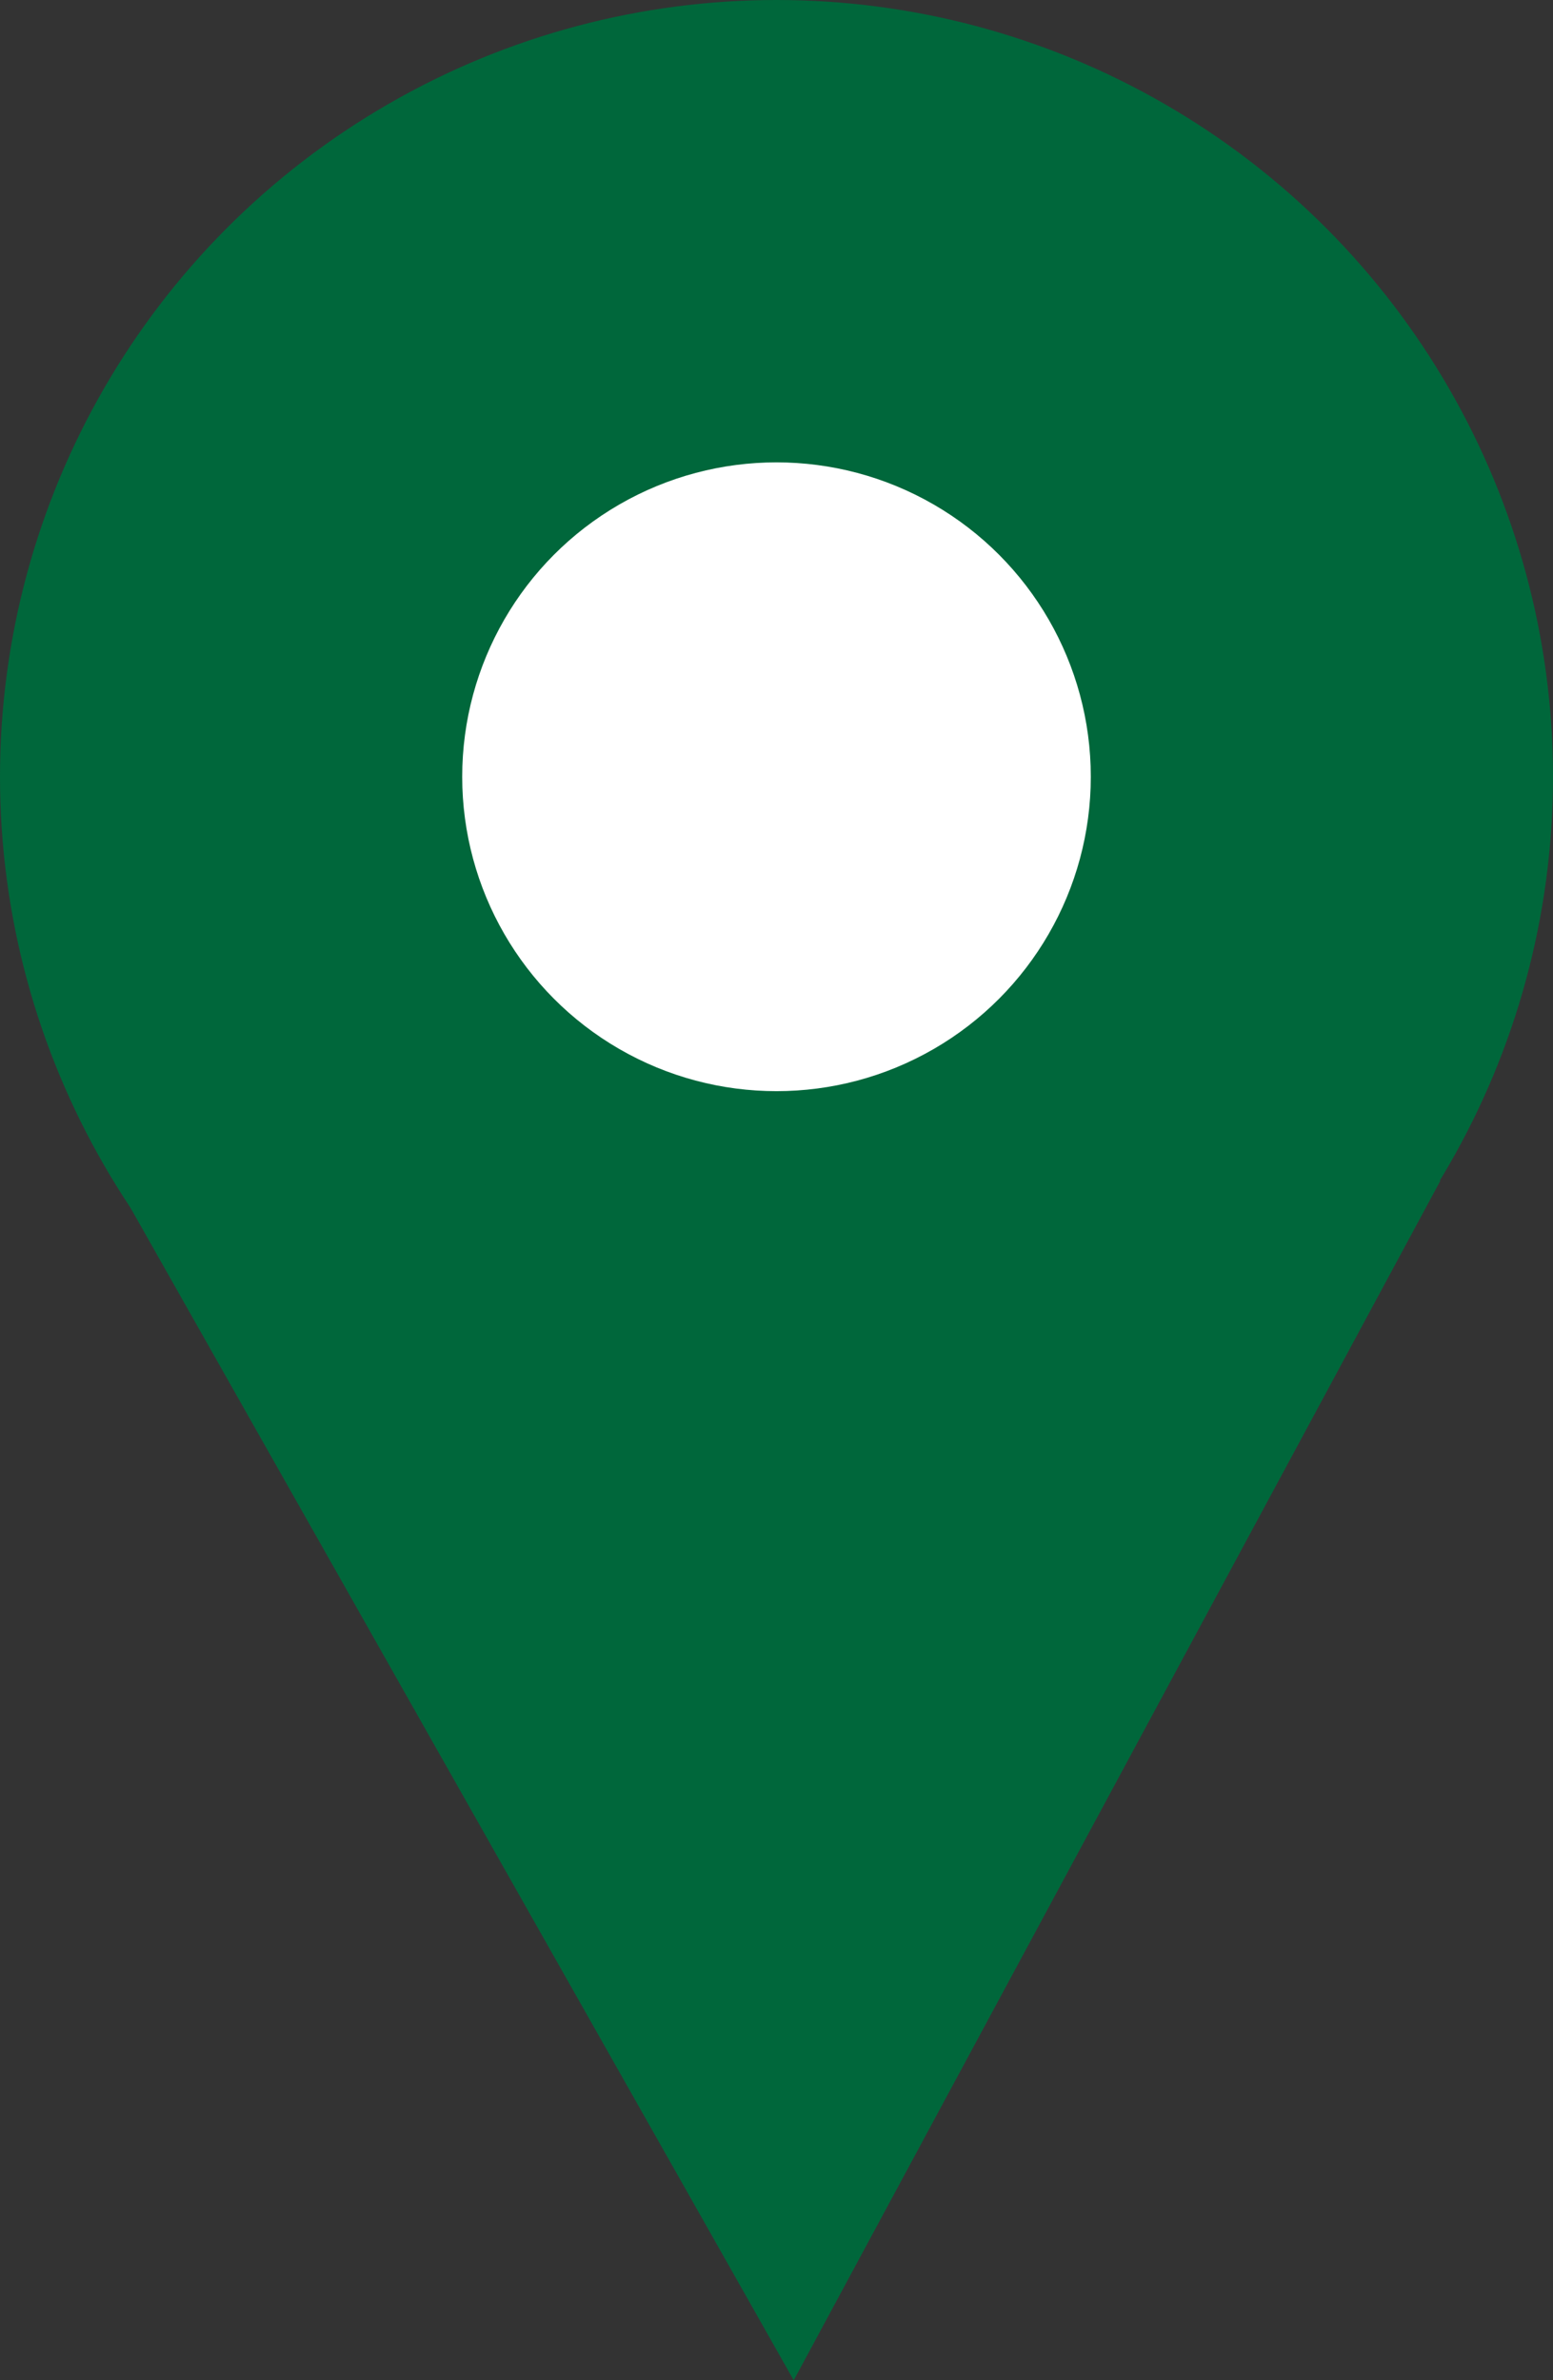 <?xml version="1.0" encoding="utf-8"?>
<!-- Generator: Adobe Illustrator 27.9.6, SVG Export Plug-In . SVG Version: 9.03 Build 54986)  -->
<svg version="1.1" id="Laag_1" xmlns="http://www.w3.org/2000/svg" xmlns:xlink="http://www.w3.org/1999/xlink" x="0px" y="0px"
	 viewBox="0 0 369.6 566.3" style="enable-background:new 0 0 369.6 566.3;" xml:space="preserve">
<rect x="0" y="0" width="369.6" height="566.3" fill="#333333" stroke="none"/>
<style type="text/css">
	.st0{fill:#00673B;}
	.st1{fill:#FFFFFF;}
</style>
<circle class="st0" cx="184.8" cy="184.8" r="184.8"/>
<polygon class="st0" points="28.2,282.3 188.9,566.3 342.8,280.9 "/>
<circle class="st1" cx="184.8" cy="184.8" r="74.8"/>
</svg>
